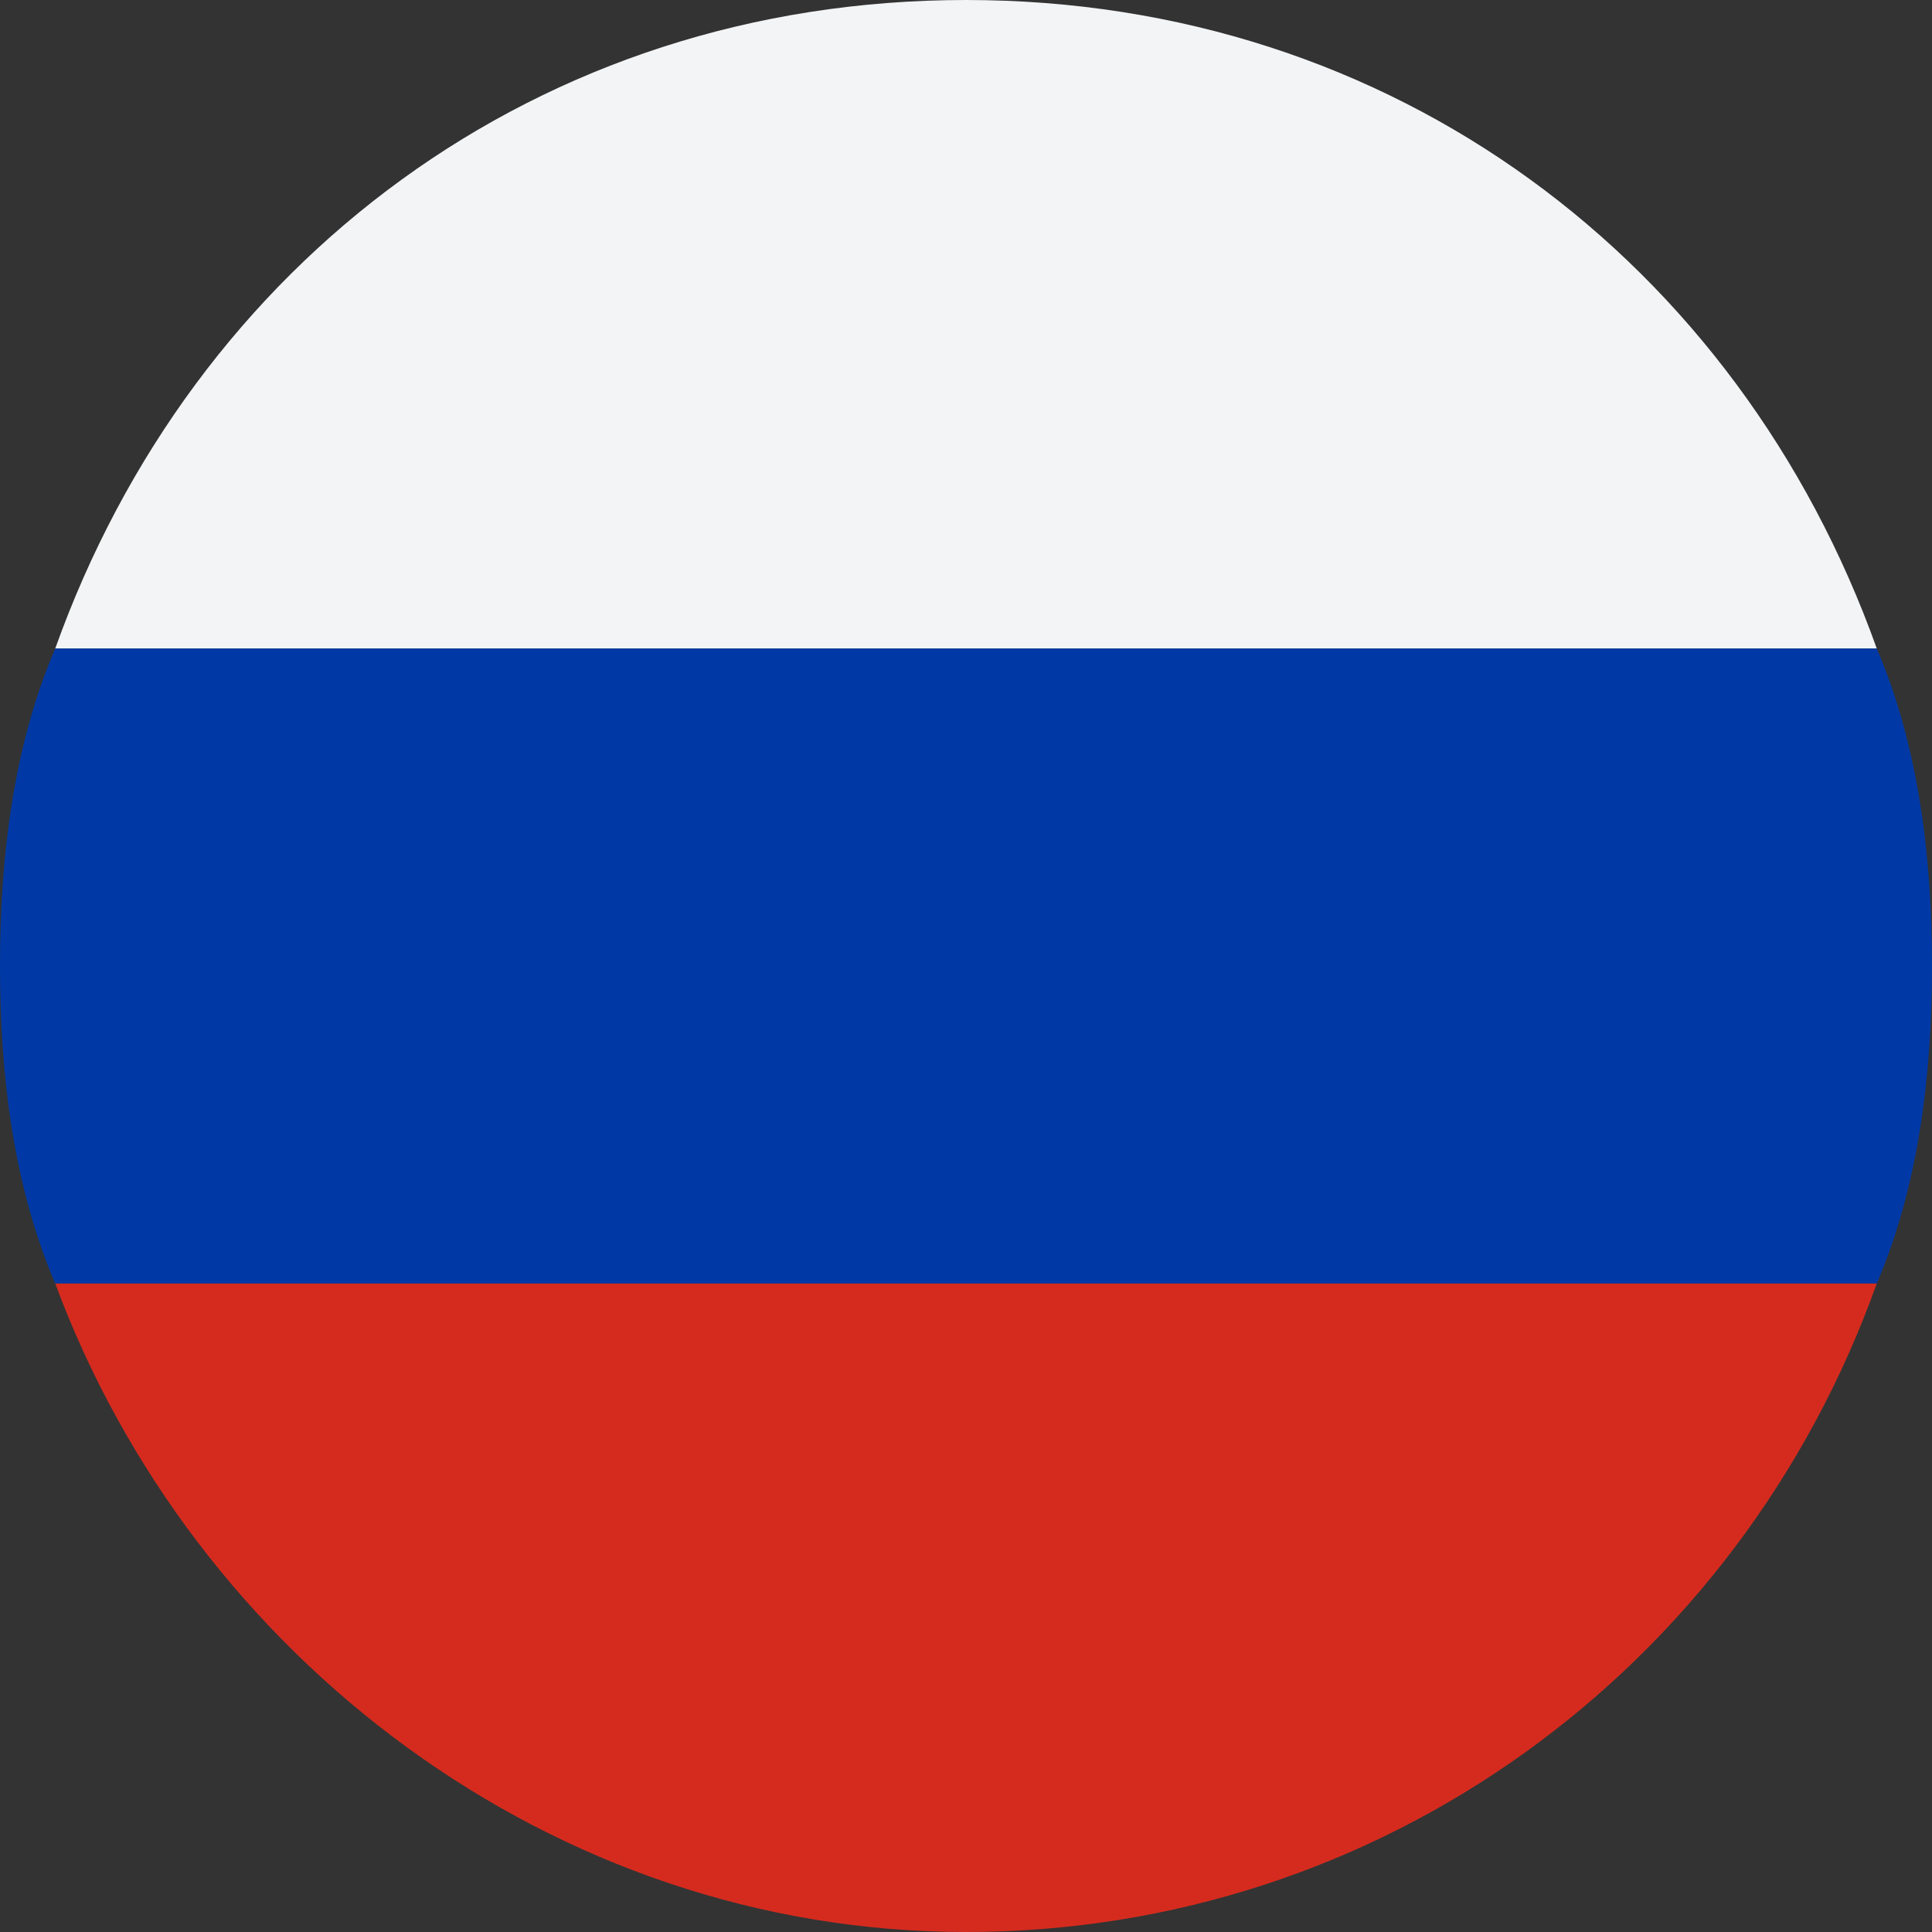 <?xml version="1.0" encoding="UTF-8"?>
<svg id="katman_1" xmlns="http://www.w3.org/2000/svg" version="1.1" viewBox="0 0 14 14">
  <rect x="0" y="0" width="14" height="14" fill="#333333" stroke="none"/>
  <!-- Generator: Adobe Illustrator 29.3.1, SVG Export Plug-In . SVG Version: 2.1.0 Build 151)  -->
  <defs>
    <style>
      .st0 {
        fill: #f3f4f5;
      }

      .st1 {
        fill: #d52b1e;
      }

      .st2 {
        fill: #0039a6;
      }
    </style>
  </defs>
  <path class="st0" d="M.4,4.7h13.2C12.6,1.9,10.1,0,7,0h0C3.9,0,1.4,1.9.4,4.7Z"/>
  <path class="st1" d="M13.6,9.3H.4c1,2.7,3.6,4.7,6.6,4.7s5.6-1.9,6.6-4.7Z"/>
  <path class="st2" d="M13.6,9.3c.3-.7.4-1.5.4-2.3s-.1-1.6-.4-2.3H.4c-.3.7-.4,1.5-.4,2.3s.1,1.6.4,2.3h13.2Z"/>
</svg>